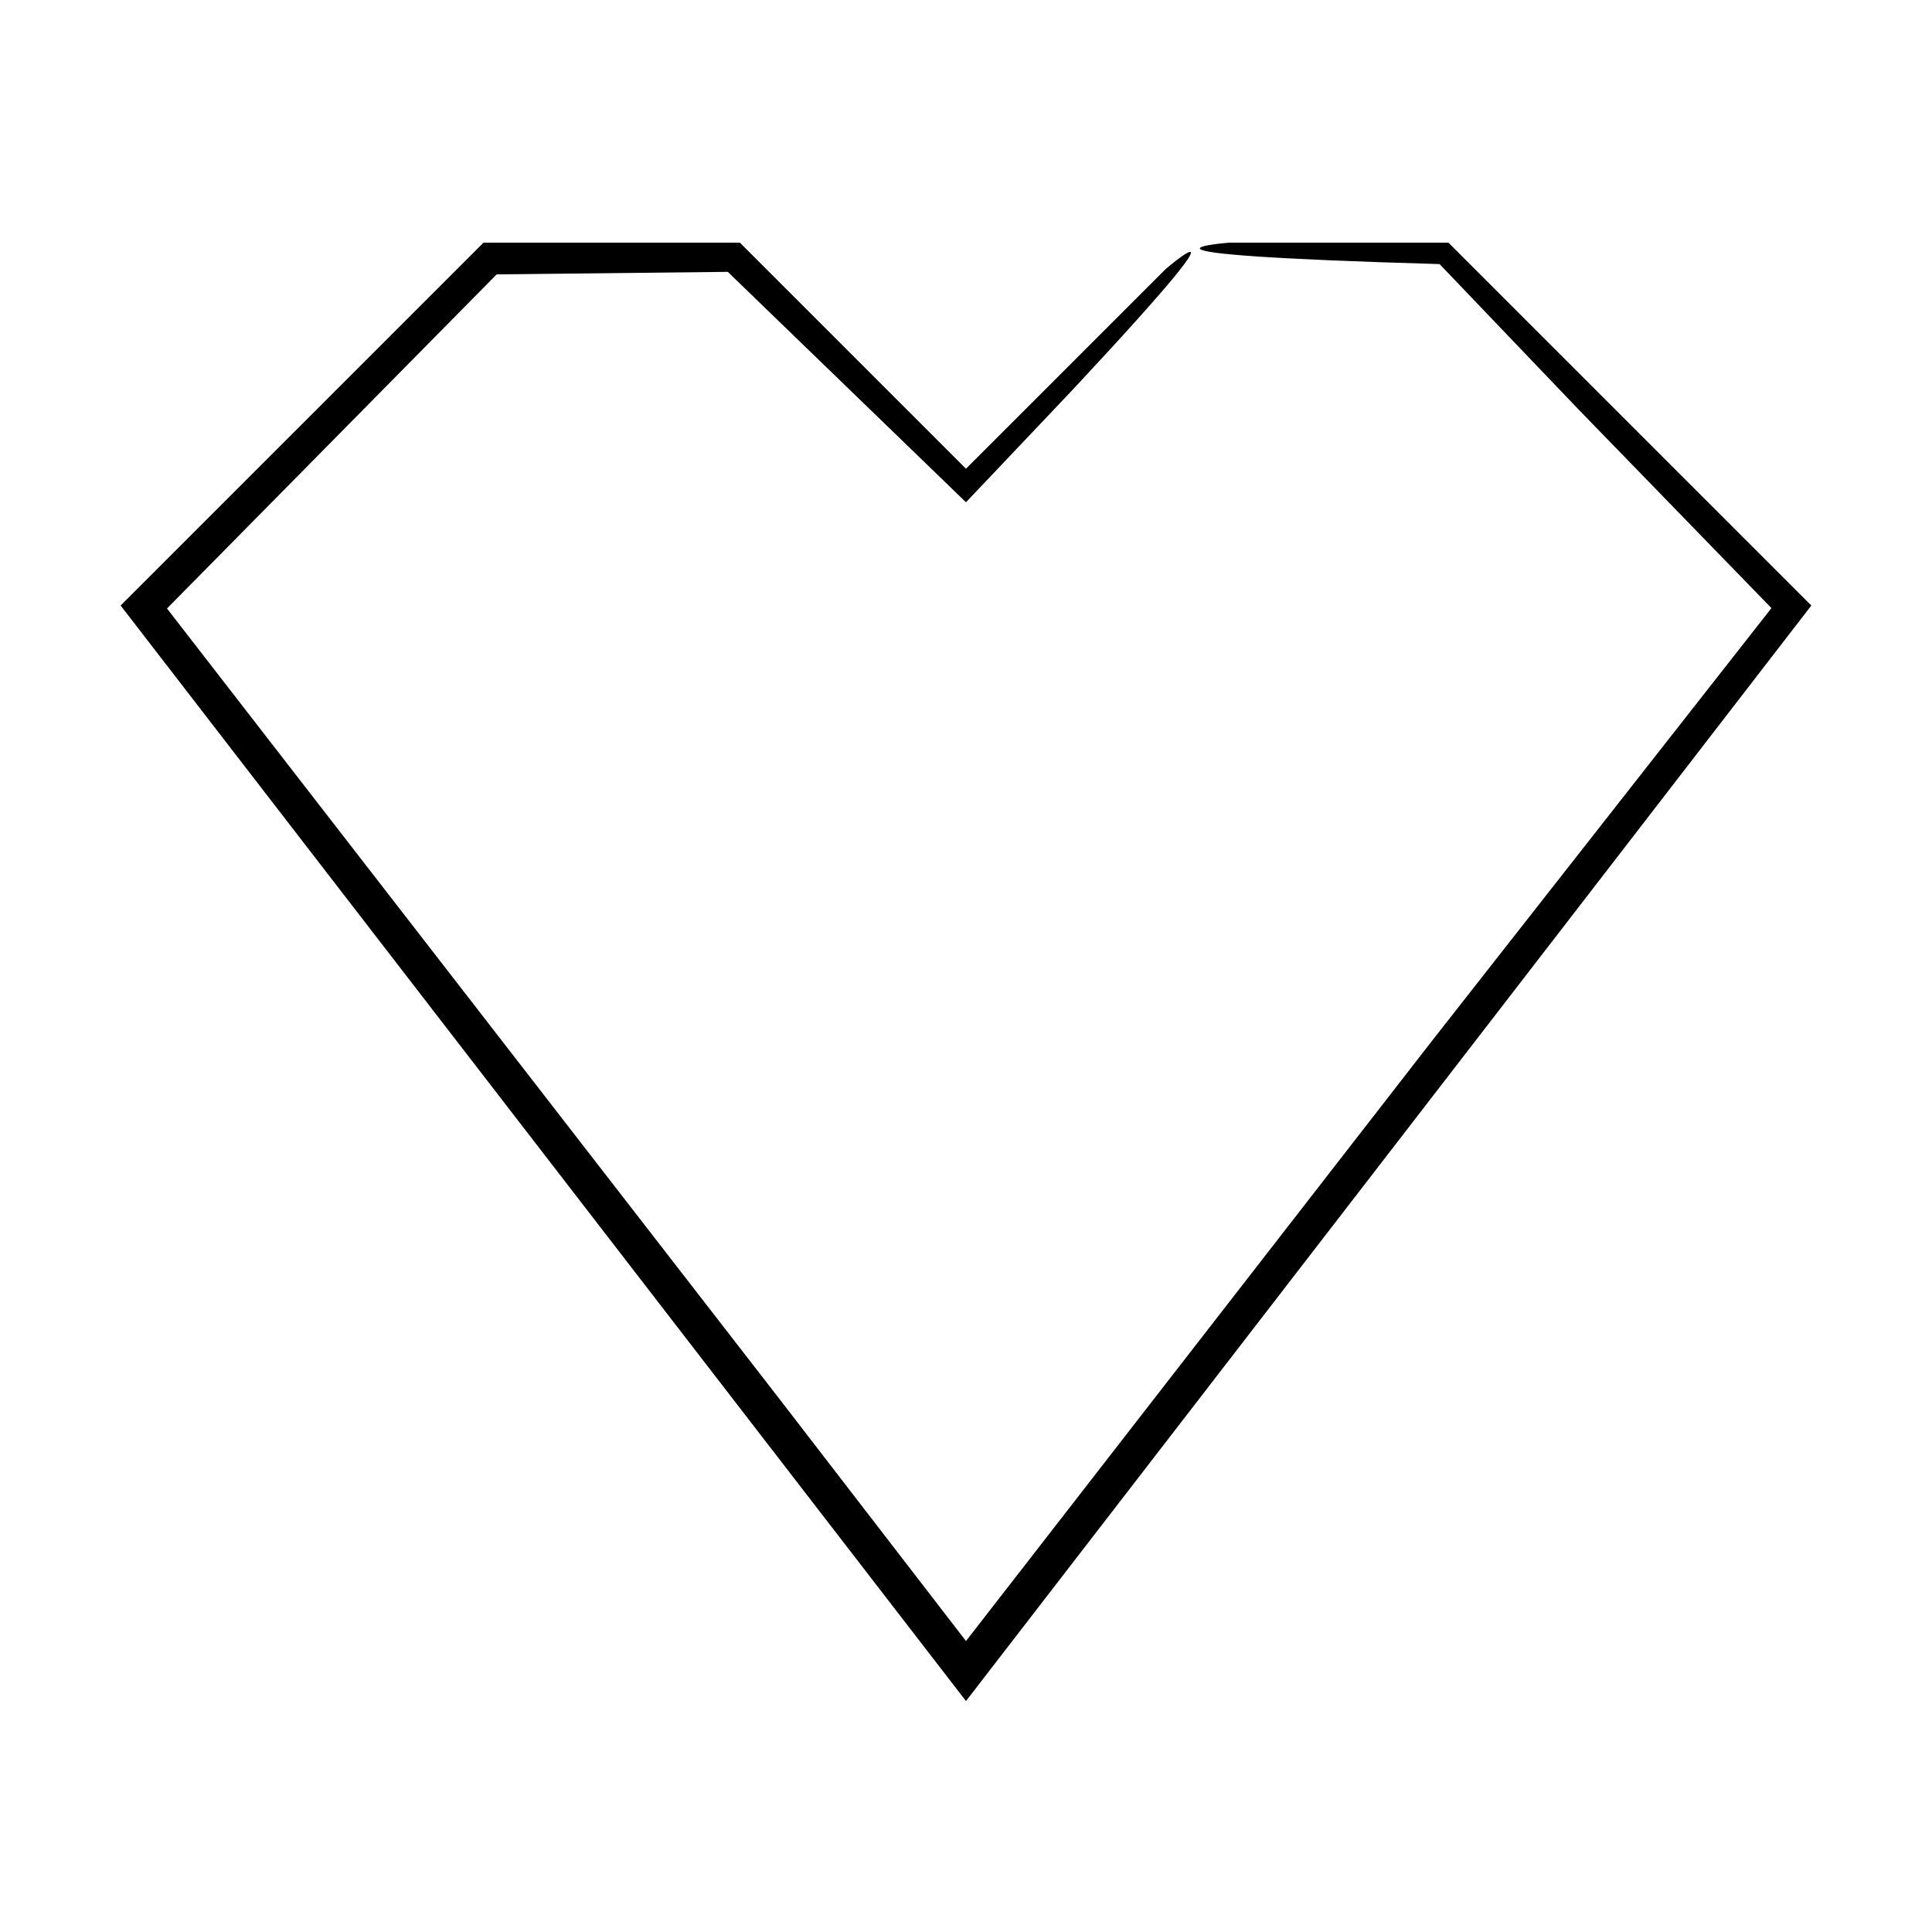 <?xml version="1.0" encoding="UTF-8"?>
<!-- Uploaded to: ICON Repo, www.iconrepo.com, Generator: ICON Repo Mixer Tools -->
<svg fill="#000000" width="800px" height="800px" version="1.1" viewBox="144 144 512 512" xmlns="http://www.w3.org/2000/svg">
 <path d="m624.02 304.47-96.168-96.164h-58.051s-9.684 0.75-7.519 1.836c2.016 1.086 16.5 2.504 63.219 3.844 9.922 10.379 22.031 23.043 36.738 38.43 14.391 14.82 31.328 32.262 51.211 52.738-24.555 31.305-54.172 69.062-89.812 114.5-34.984 45.055-75.887 97.734-123.64 159.24-15.547-20.172-32.18-41.754-49.645-64.418-63.941-82.531-117.43-151.56-162.1-209.22 33.328-33.777 62.262-63.098 87.371-88.543 22.531-0.246 42.871-0.469 61.25-0.668 25.875 25.031 46.582 45.059 63.121 61.059 11.102-11.703 20.316-21.422 27.941-29.465 7.305-7.82 13.035-14.066 17.488-19.027 8.906-9.922 12.707-14.711 13.816-16.684 2.223-3.945-6.32 3.367-6.32 3.367l-52.926 52.922-59.918-59.914h-67.941l-96.168 96.164 224.03 290.33z"/>
</svg>